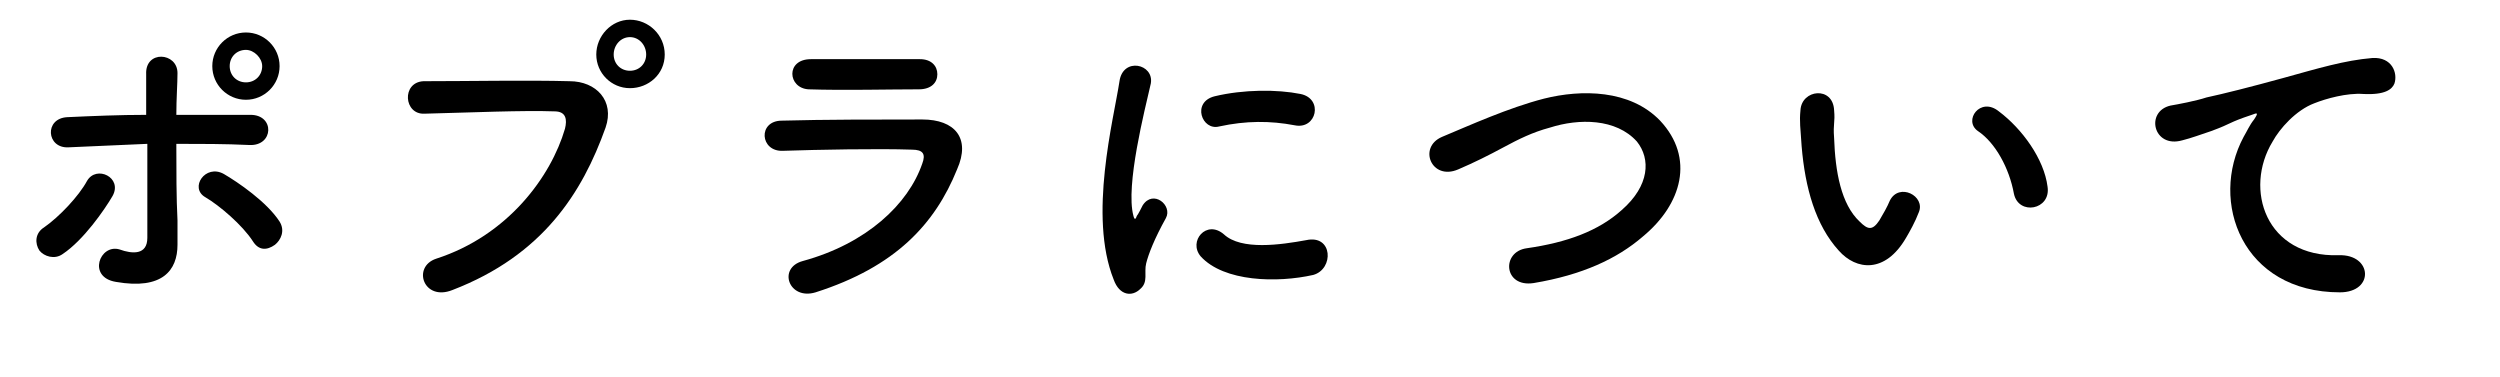 <?xml version="1.0" encoding="utf-8"?>
<!-- Generator: Adobe Illustrator 24.1.1, SVG Export Plug-In . SVG Version: 6.00 Build 0)  -->
<svg version="1.1" id="レイヤー_1" xmlns="http://www.w3.org/2000/svg" xmlns:xlink="http://www.w3.org/1999/xlink" x="0px"
	 y="0px" viewBox="0 0 215.5 32.5" style="enable-background:new 0 0 215.5 32.5;" xml:space="preserve">
<g>
	<path d="M3.4,21.6c-0.4-0.6-0.4-1.5,0.4-2c1.3-0.9,3-2.7,3.7-4c0.8-1.4,3.1-0.3,2.2,1.3c-0.7,1.2-2.5,3.8-4.3,5
		C4.7,22.4,3.8,22.1,3.4,21.6z M5.9,12.7c-1.9,0.1-2.1-2.5-0.1-2.6c2.2-0.1,4.5-0.2,6.8-0.2c0-1.5,0-2.7,0-3.5
		c-0.1-2.1,2.7-1.9,2.7-0.1c0,0.9-0.1,2.2-0.1,3.6c2.2,0,4.3,0,6.4,0c2.1,0,2,2.7-0.1,2.6c-2.1-0.1-4.2-0.1-6.3-0.1
		c0,2.3,0,4.7,0.1,6.6c0,0.9,0,1.3,0,2.1c0,2.2-1.3,3.9-5.3,3.2c-2.5-0.4-1.4-3.3,0.3-2.8c1.1,0.4,2.4,0.5,2.4-1c0-2,0-5.2,0-8.1
		C10.4,12.5,8.1,12.6,5.9,12.7z M21.8,20.8c-0.9-1.4-2.9-3.1-4.1-3.8c-1.4-0.8,0-2.9,1.6-2c1.2,0.7,3.7,2.4,4.8,4.1
		c0.5,0.8,0.1,1.6-0.4,2C23,21.6,22.3,21.6,21.8,20.8z M21.2,8.6c-1.6,0-2.9-1.3-2.9-2.9c0-1.6,1.3-2.9,2.9-2.9
		c1.6,0,2.9,1.3,2.9,2.9C24.1,7.3,22.8,8.6,21.2,8.6z M21.2,4.3c-0.8,0-1.4,0.6-1.4,1.4c0,0.8,0.6,1.4,1.4,1.4s1.4-0.6,1.4-1.4
		C22.6,5,21.9,4.3,21.2,4.3z"/>
	<path d="M37.6,22.3c6.2-2,9.9-7.1,11.1-11.2c0.2-0.8,0.1-1.5-0.9-1.5c-2.7-0.1-7.2,0.1-11.2,0.2c-1.8,0.1-2-2.7-0.1-2.8
		C40.3,7,45.5,6.9,49.1,7c2.3,0,3.9,1.7,3.1,4c-2,5.6-5.4,11-13.2,14C36.5,26,35.5,23,37.6,22.3z M54.3,7.6c-1.6,0-2.9-1.3-2.9-2.9
		s1.3-3,2.9-3s3,1.3,3,3S55.9,7.6,54.3,7.6z M54.3,3.2c-0.8,0-1.4,0.7-1.4,1.5c0,0.8,0.6,1.4,1.4,1.4c0.8,0,1.4-0.6,1.4-1.4
		C55.7,3.9,55.1,3.2,54.3,3.2z"/>
	<path d="M70.3,25.2c-2.3,0.7-3.3-2.1-1.1-2.7c5.5-1.5,9.1-4.9,10.3-8.4c0.3-0.8,0.1-1.2-0.9-1.2c-2.9-0.1-8.1,0-11.1,0.1
		c-2,0.1-2.2-2.6-0.1-2.6c3.6-0.1,8.3-0.1,12.1-0.1c2.8,0,4.2,1.6,3,4.3C80.6,19.3,77.2,23,70.3,25.2z M79.2,7.7
		c-2.6,0-6.5,0.1-9.5,0c-1.8-0.1-2-2.6,0.2-2.6c2.7,0,6.6,0,9.4,0c1,0,1.5,0.6,1.5,1.3S80.3,7.7,79.2,7.7z"/>
	<path d="M96,24.1c-2.2-5.5,0-13.8,0.5-17.1c0.3-2.1,3-1.5,2.7,0.2C98.7,9.4,97,16,97.7,18.6c0.1,0.4,0.2,0.3,0.3,0
		c0.1-0.1,0.4-0.7,0.5-0.9c0.9-1.4,2.6,0,2,1.1c-1,1.8-1.5,3.1-1.7,3.9c-0.2,0.8,0.2,1.6-0.5,2.2C97.6,25.6,96.5,25.5,96,24.1z
		 M103.5,22.1c-1.1-1.3,0.5-3.2,2-1.9c1.5,1.4,4.9,0.9,7.1,0.5c2.3-0.5,2.4,2.5,0.6,3C110.1,24.4,105.5,24.3,103.5,22.1z
		 M105.1,10.9c-1.5,0.4-2.4-2.1-0.4-2.6c2.5-0.6,5.4-0.6,7.4-0.2s1.4,3.1-0.5,2.7C109.5,10.4,107.4,10.4,105.1,10.9z"/>
	<path d="M132.2,24.4c-2.6,0.4-2.8-2.7-0.6-3c3.5-0.5,6.2-1.5,8.2-3.3c2.4-2.1,2.5-4.4,1.3-5.9c-1.8-2-5-2-7.5-1.2
		c-1.5,0.4-2.7,1-4,1.7s-2.5,1.3-3.9,1.9c-2.3,1-3.5-1.9-1.4-2.8c2.4-1,5.7-2.5,8.8-3.3c3.2-0.8,7.4-0.8,10,1.9
		c3,3.2,1.9,7.2-1.5,10C139.4,22.3,136.4,23.7,132.2,24.4z"/>
	<path d="M158.5,21.6c-2-2.2-2.9-5.4-3.2-9c-0.1-1.6-0.2-2.1-0.1-3.1c0.1-1.8,2.8-2.1,2.9,0c0.1,1.1-0.1,1.1,0,2.4
		c0.1,2.9,0.6,5.7,2.2,7.2c0.7,0.7,1.1,0.8,1.7-0.1c0.3-0.5,0.7-1.2,0.9-1.7c0.8-1.6,3.1-0.4,2.5,1c-0.3,0.8-0.8,1.7-1.1,2.2
		C162.5,23.6,160,23.3,158.5,21.6z M173.6,16.7c-0.4-2.2-1.6-4.4-3.1-5.4c-1.3-0.9,0.2-3,1.8-1.7c2,1.5,3.9,4.1,4.2,6.5
		C176.8,18.1,174,18.6,173.6,16.7z"/>
	<path d="M193.4,11.8c0.3-0.5,0.5-1,0.9-1.5c0.4-0.6,0.3-0.6-0.2-0.4c-2.1,0.7-1.6,0.7-3.5,1.4c-0.9,0.3-1.7,0.6-2.5,0.8
		c-2.5,0.7-3.2-2.5-1-3c0.6-0.1,2.2-0.4,3.1-0.7c1.4-0.3,3.8-0.9,6.7-1.7c2.9-0.8,5.2-1.5,7.6-1.7c1.7-0.1,2.2,1.3,1.9,2.2
		c-0.2,0.5-0.8,1-2.7,0.9c-1.4-0.1-3.2,0.4-4.2,0.8c-1.6,0.6-3,2.2-3.6,3.3c-2.5,4.1-0.6,10,5.7,9.8c2.9-0.1,3.1,3.2,0.1,3.2
		C193.3,25.2,190.4,17.4,193.4,11.8z"/>
</g>
</svg>
